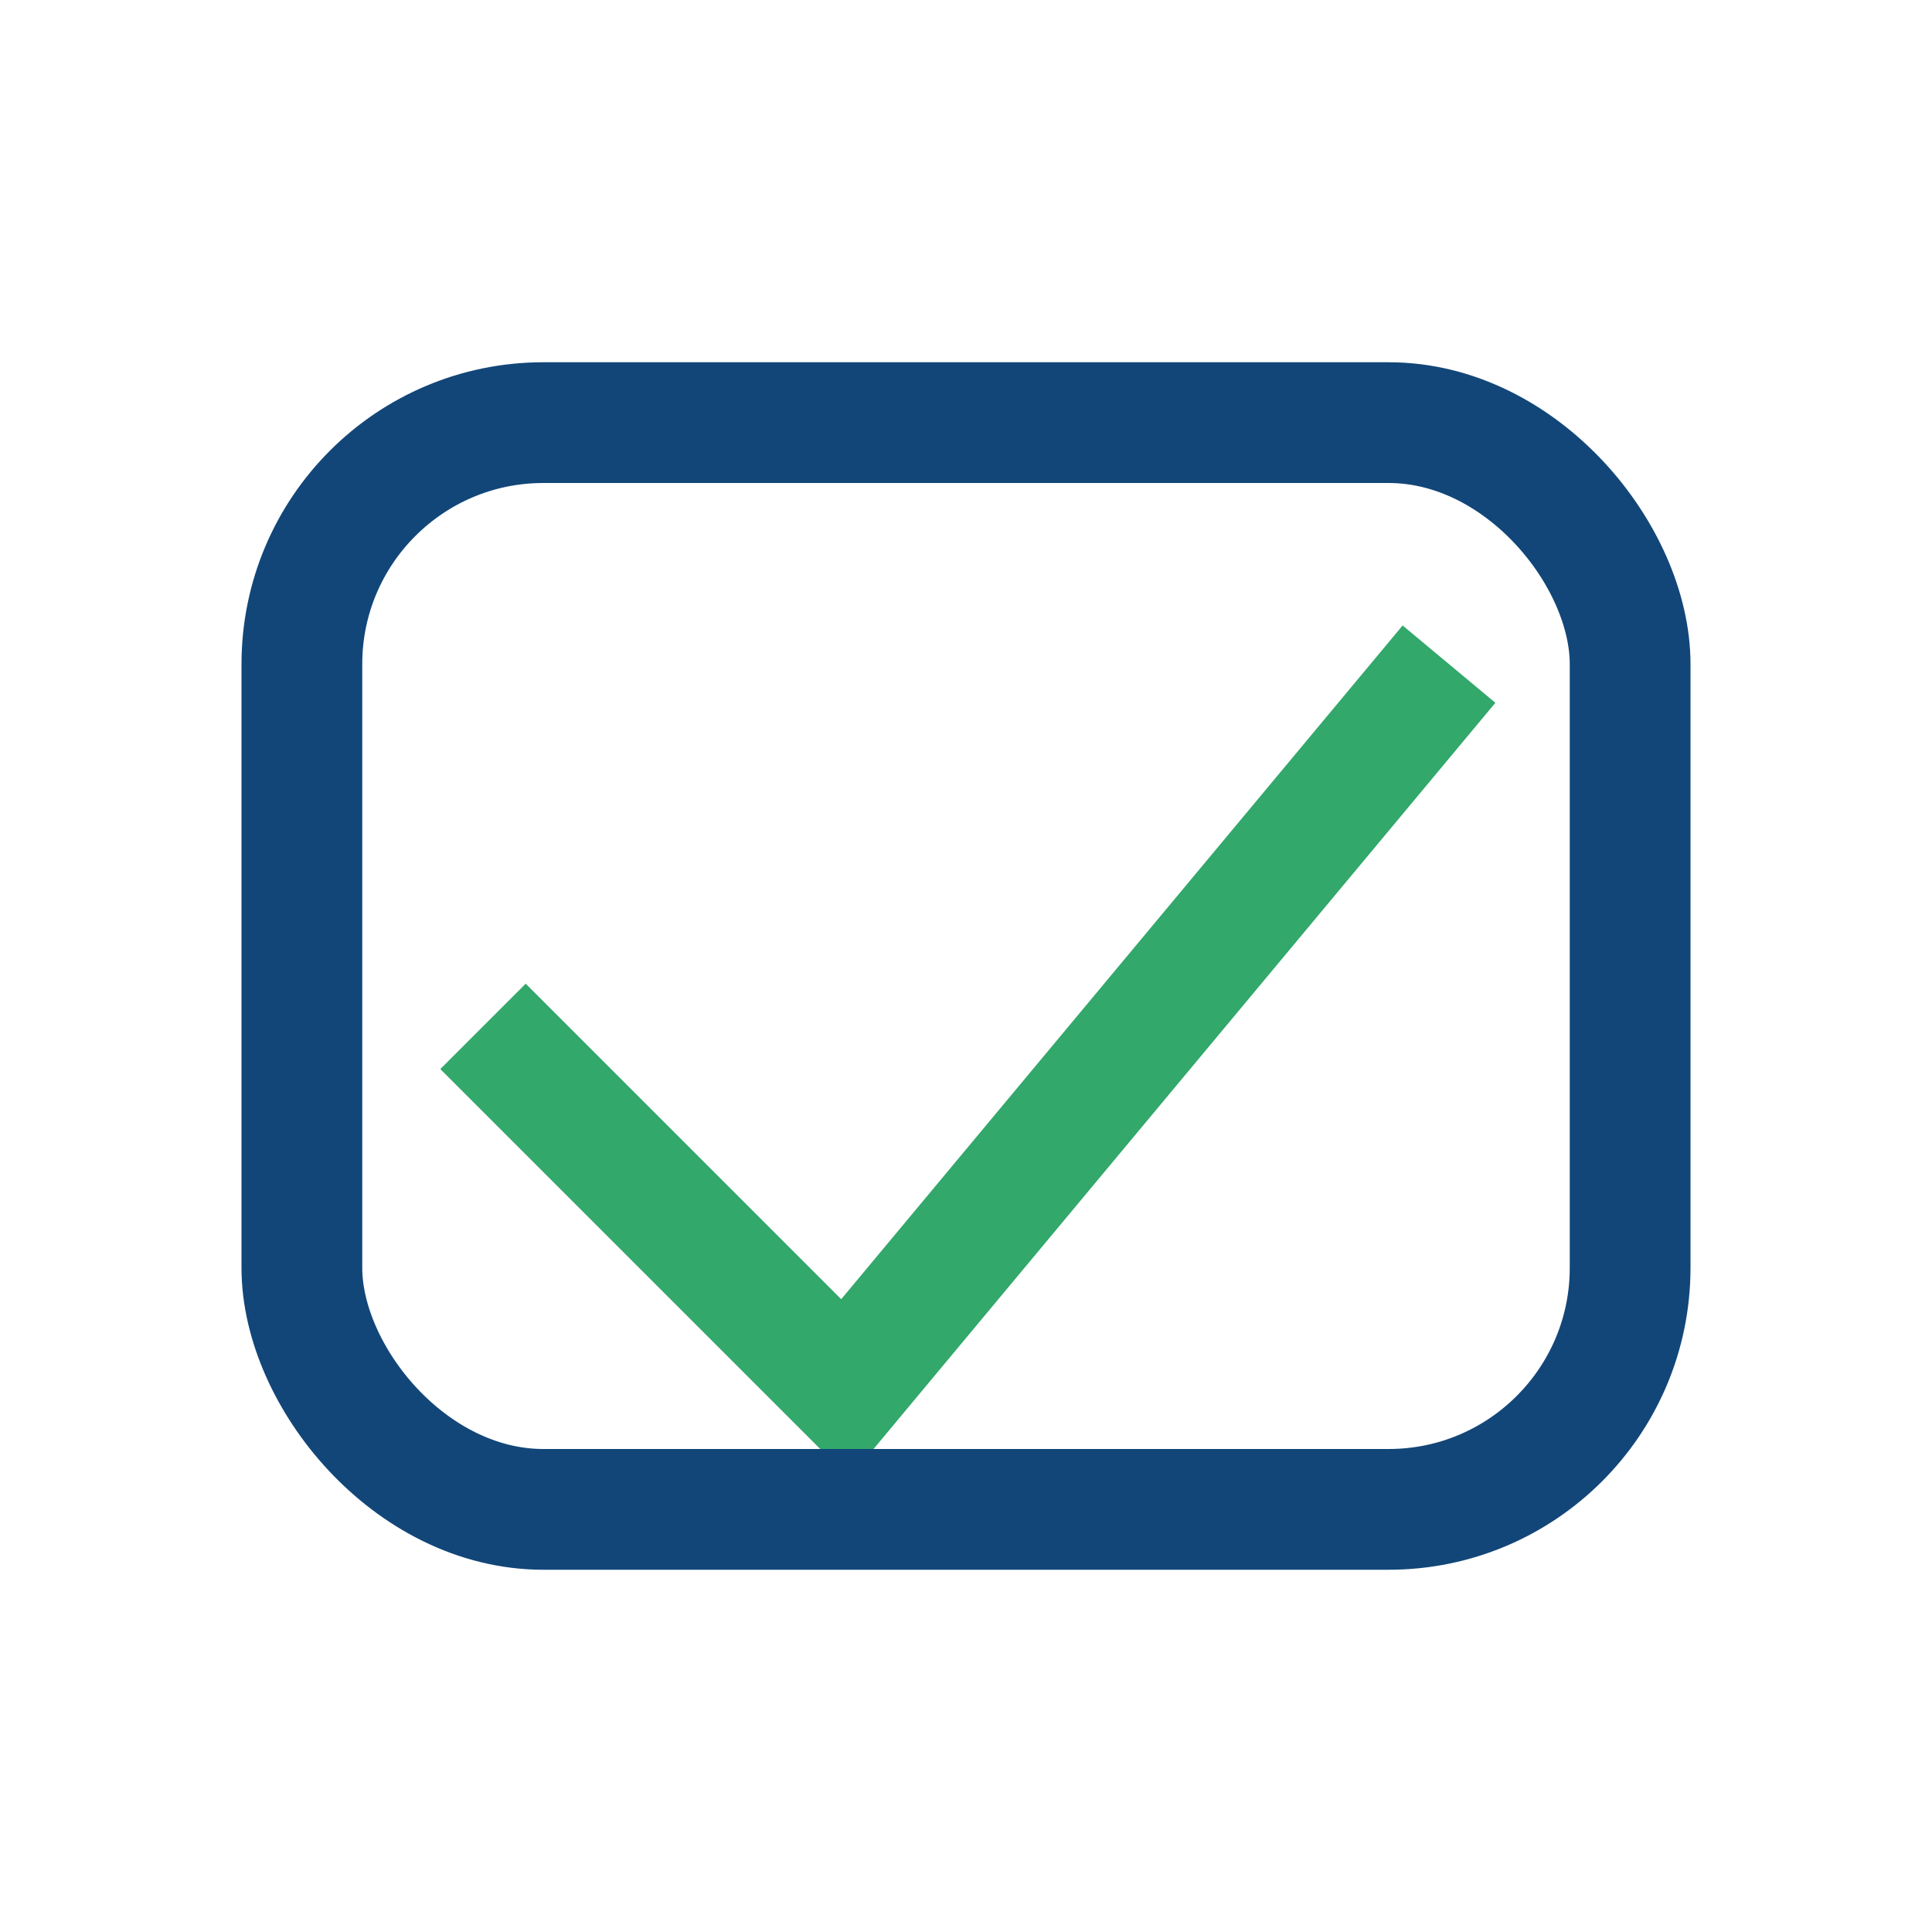 <?xml version="1.0" encoding="UTF-8"?>
<svg xmlns="http://www.w3.org/2000/svg" width="32" height="32" viewBox="0 0 32 32"><path d="M8 17l6 6 10-12" fill="none" stroke="#32A86B" stroke-width="2"/><rect x="5" y="7" width="22" height="18" rx="4" fill="none" stroke="#124678" stroke-width="2"/></svg>